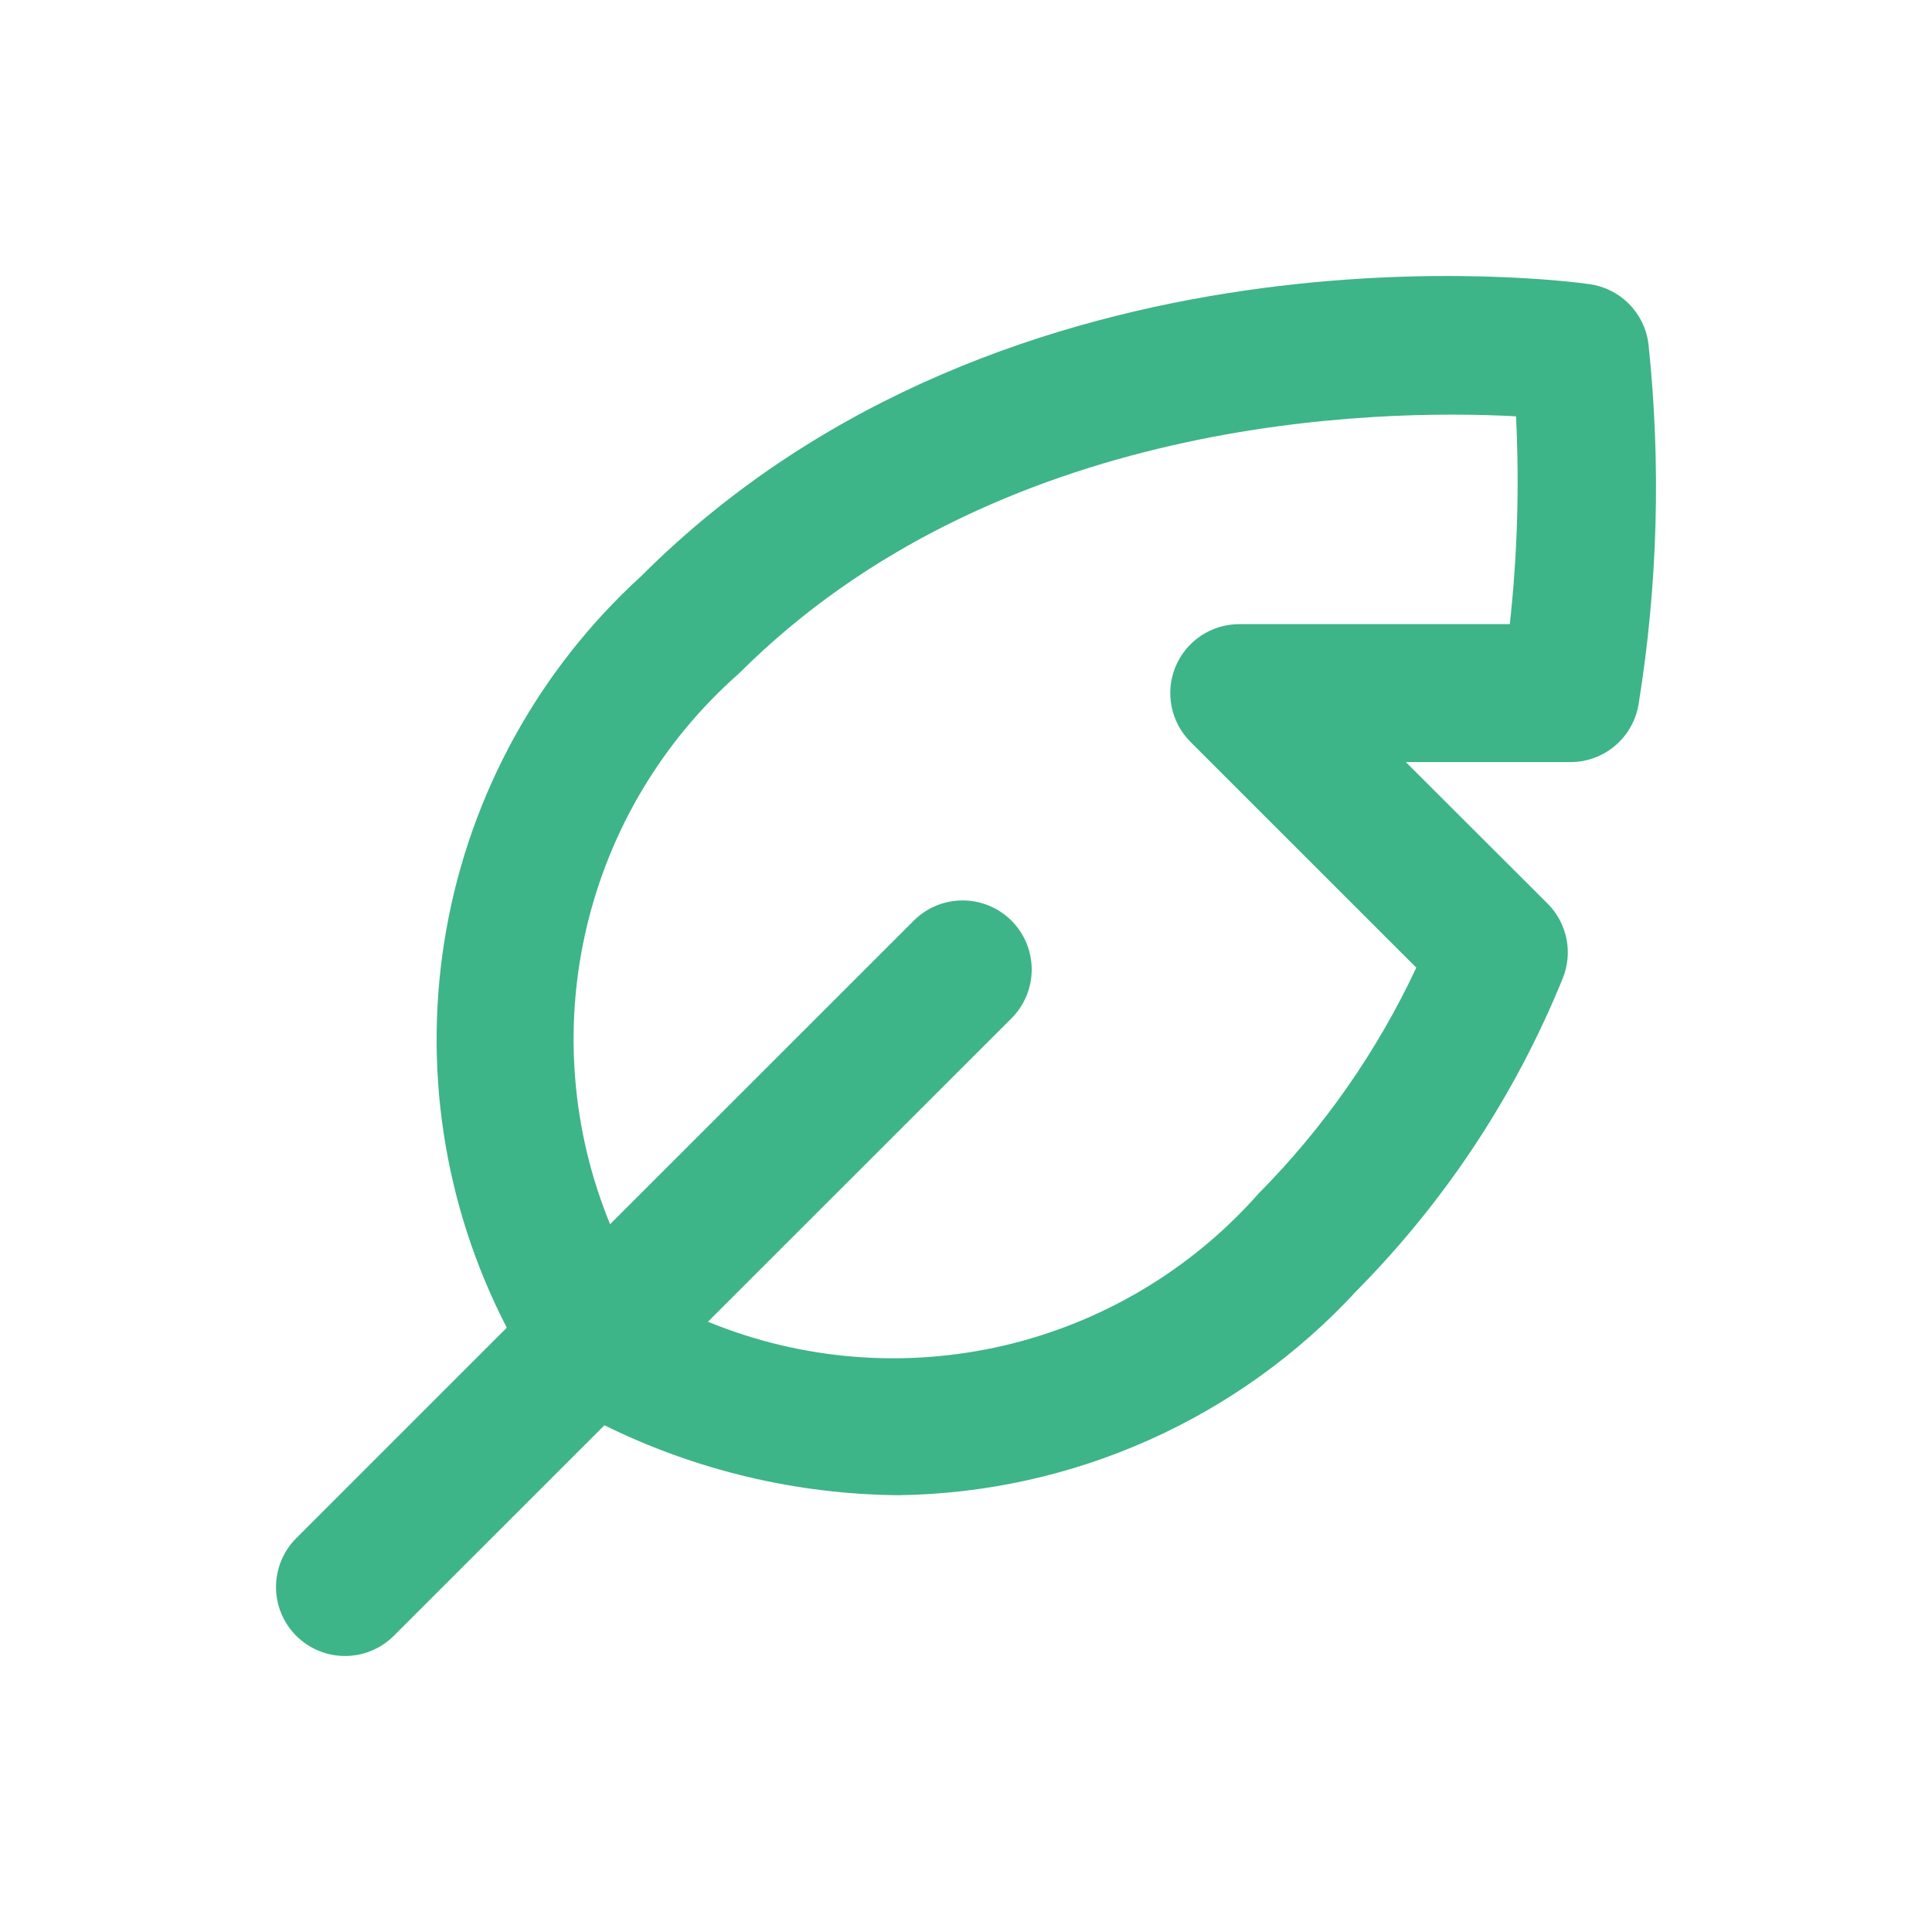 <svg width="140" height="140" viewBox="0 0 140 140" fill="none" xmlns="http://www.w3.org/2000/svg">
<path d="M119.447 24.865C119.299 23.787 118.804 22.786 118.036 22.015C117.268 21.244 116.269 20.744 115.191 20.592C113.481 20.342 73.19 15.024 46.469 41.744C39.074 48.484 34.111 57.475 32.349 67.323C30.587 77.17 32.125 87.323 36.724 96.208L21.464 111.467C20.526 112.405 20 113.677 20 115.003C20 116.329 20.528 117.6 21.466 118.537C22.404 119.474 23.677 120 25.003 120C26.329 120 27.601 119.472 28.539 118.535L43.799 103.28C50.429 106.551 57.712 108.283 65.105 108.348C71.355 108.265 77.522 106.909 83.23 104.363C88.937 101.817 94.066 98.134 98.301 93.539C104.716 87.059 109.789 79.377 113.226 70.933C113.607 70.019 113.707 69.013 113.515 68.042C113.322 67.072 112.846 66.18 112.146 65.48L101.871 55.224H113.801C114.993 55.224 116.145 54.799 117.05 54.026C117.956 53.252 118.556 52.181 118.742 51.005C120.136 42.362 120.373 33.571 119.447 24.865ZM109.406 45.227H89.801C88.812 45.228 87.845 45.521 87.023 46.07C86.201 46.619 85.561 47.4 85.182 48.313C84.804 49.226 84.705 50.231 84.898 51.2C85.09 52.17 85.567 53.06 86.266 53.759L102.631 70.118C99.792 76.183 95.931 81.715 91.216 86.472C86.357 91.98 79.901 95.836 72.746 97.504C65.592 99.172 58.095 98.569 51.3 95.778L73.3 73.787C74.238 72.847 74.763 71.573 74.761 70.246C74.76 68.919 74.23 67.646 73.29 66.709C72.35 65.772 71.076 65.247 69.748 65.249C68.42 65.25 67.147 65.779 66.21 66.719L44.209 88.711C41.42 81.916 40.819 74.421 42.492 67.27C44.164 60.118 48.026 53.666 53.539 48.811C72.205 30.153 99.706 29.618 109.856 30.168C110.106 35.192 109.956 40.227 109.406 45.227Z" fill="#3EB489"/>
</svg>
